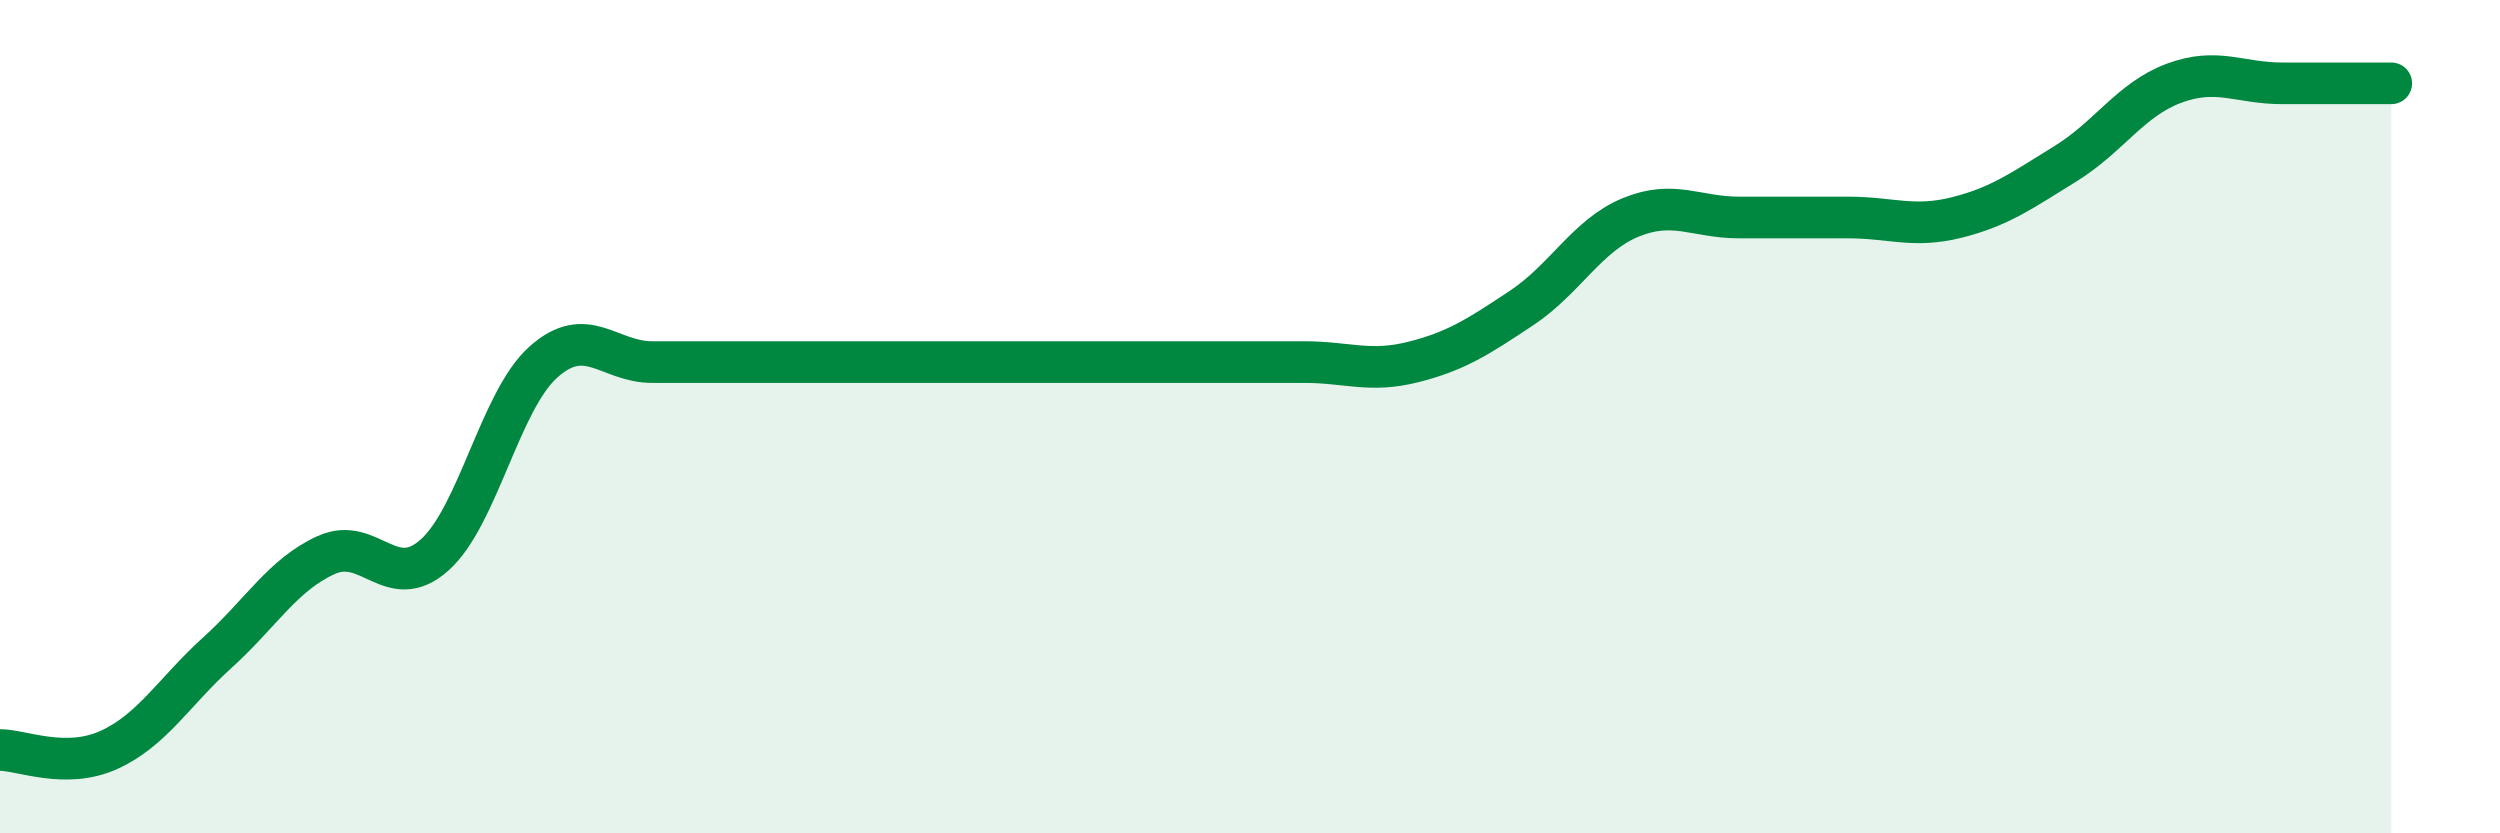 
    <svg width="60" height="20" viewBox="0 0 60 20" xmlns="http://www.w3.org/2000/svg">
      <path
        d="M 0,18 C 0.52,18 1.57,18.47 2.61,18 C 3.65,17.53 4.18,16.6 5.22,15.66 C 6.26,14.72 6.79,13.79 7.83,13.32 C 8.87,12.85 9.39,14.25 10.43,13.32 C 11.47,12.39 12,9.62 13.04,8.69 C 14.08,7.76 14.61,8.69 15.65,8.69 C 16.69,8.69 17.22,8.69 18.26,8.69 C 19.3,8.69 19.83,8.69 20.87,8.69 C 21.91,8.69 22.44,8.69 23.48,8.69 C 24.52,8.69 25.05,8.69 26.09,8.69 C 27.13,8.69 27.66,8.69 28.7,8.69 C 29.74,8.69 30.26,8.69 31.3,8.69 C 32.34,8.69 32.87,8.95 33.91,8.69 C 34.95,8.43 35.48,8.08 36.52,7.39 C 37.56,6.7 38.09,5.65 39.13,5.22 C 40.17,4.79 40.7,5.22 41.74,5.22 C 42.78,5.22 43.31,5.22 44.35,5.22 C 45.39,5.22 45.92,5.48 46.96,5.22 C 48,4.96 48.53,4.57 49.57,3.93 C 50.61,3.29 51.13,2.39 52.17,2 C 53.21,1.61 53.74,2 54.78,2 C 55.82,2 56.87,2 57.39,2L57.39 20L0 20Z"
        fill="#008740"
        opacity="0.1"
        stroke-linecap="round"
        stroke-linejoin="round"
      />
      <path
        d="M 0,18 C 0.52,18 1.57,18.47 2.61,18 C 3.65,17.53 4.18,16.6 5.22,15.66 C 6.26,14.72 6.79,13.79 7.83,13.32 C 8.87,12.85 9.39,14.25 10.43,13.32 C 11.47,12.39 12,9.62 13.04,8.69 C 14.08,7.76 14.61,8.69 15.65,8.69 C 16.69,8.69 17.22,8.69 18.26,8.69 C 19.3,8.69 19.83,8.69 20.87,8.69 C 21.91,8.69 22.44,8.69 23.48,8.69 C 24.52,8.69 25.05,8.69 26.09,8.69 C 27.13,8.69 27.66,8.69 28.7,8.69 C 29.74,8.69 30.26,8.69 31.3,8.69 C 32.34,8.69 32.87,8.95 33.91,8.69 C 34.95,8.43 35.48,8.08 36.52,7.39 C 37.56,6.7 38.09,5.65 39.13,5.22 C 40.17,4.79 40.7,5.22 41.74,5.22 C 42.78,5.22 43.31,5.22 44.35,5.22 C 45.39,5.22 45.92,5.48 46.96,5.22 C 48,4.96 48.53,4.57 49.57,3.93 C 50.61,3.29 51.13,2.39 52.17,2 C 53.21,1.61 53.74,2 54.78,2 C 55.82,2 56.87,2 57.39,2"
        stroke="#008740"
        stroke-width="1"
        fill="none"
        stroke-linecap="round"
        stroke-linejoin="round"
      />
    </svg>
  